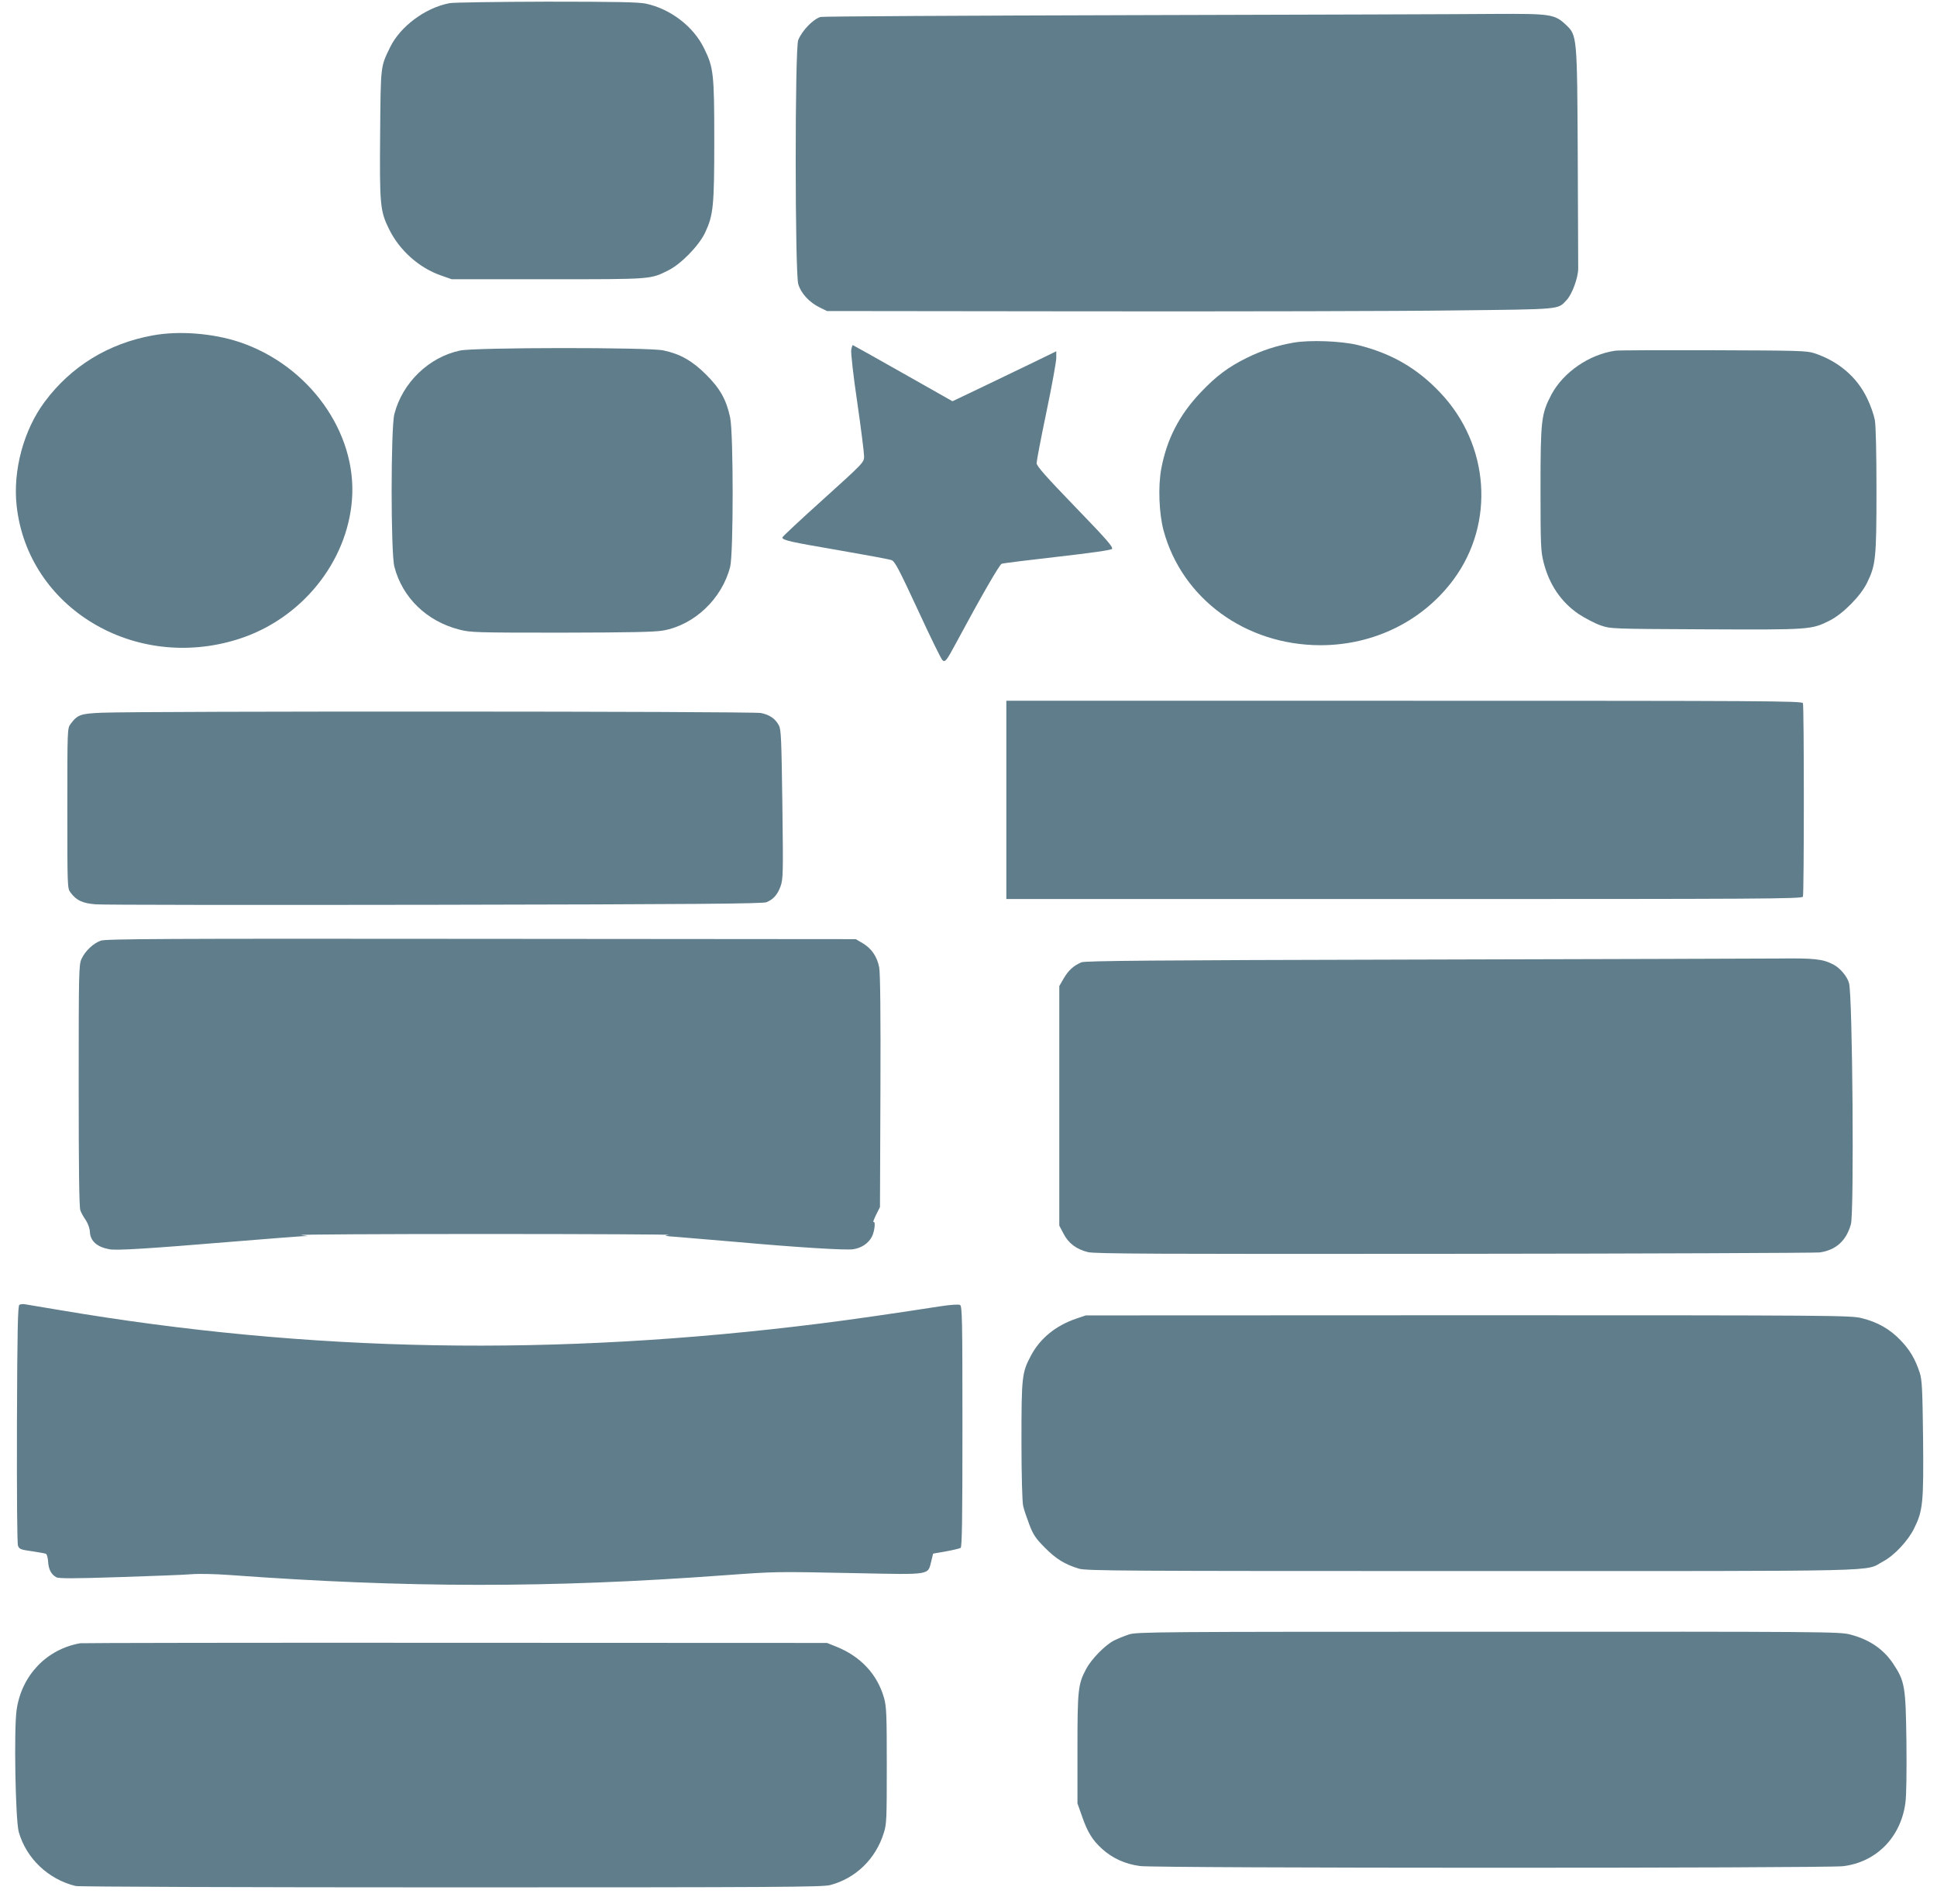 <?xml version="1.0" standalone="no"?>
<!DOCTYPE svg PUBLIC "-//W3C//DTD SVG 20010904//EN"
 "http://www.w3.org/TR/2001/REC-SVG-20010904/DTD/svg10.dtd">
<svg version="1.0" xmlns="http://www.w3.org/2000/svg"
 width="1280pt" height="1258pt" viewBox="0 0 1280 1258"
 preserveAspectRatio="xMidYMid meet">
<g transform="translate(0,1258) scale(0.1,-0.1)"
fill="#607d8b" stroke="none">
<path d="M2970 12559 c-161 -31 -325 -154 -392 -291 -64 -132 -62 -115 -66
-573 -4 -468 0 -509 58 -627 69 -142 200 -259 347 -309 l68 -24 635 0 c691 0
676 -1 795 58 85 42 202 162 244 249 55 117 61 175 61 611 0 441 -5 481 -67
607 -70 145 -222 261 -385 296 -49 10 -192 13 -658 13 -327 -1 -615 -5 -640
-10z"/>
<path d="M7500 12480 c-1130 -3 -2065 -8 -2078 -12 -49 -15 -121 -89 -147
-152 -23 -53 -22 -1538 0 -1613 18 -61 72 -120 141 -154 l49 -24 1745 -2 c960
-1 2040 1 2400 6 715 8 683 5 742 68 36 37 77 148 77 209 0 27 -1 360 -3 739
-4 801 -4 801 -79 872 -74 69 -100 73 -471 71 -177 -2 -1246 -5 -2376 -8z"/>
<path d="M1010 10364 c-294 -53 -540 -204 -715 -439 -138 -185 -211 -453 -185
-687 74 -674 778 -1098 1464 -881 415 131 721 507 752 923 34 443 -284 886
-744 1040 -175 58 -399 76 -572 44z"/>
<path d="M8547 10316 c-113 -20 -210 -52 -309 -101 -122 -60 -204 -122 -305
-229 -141 -149 -222 -307 -259 -502 -22 -117 -15 -297 15 -409 122 -450 541
-757 1036 -758 354 0 678 160 881 435 274 372 237 890 -88 1233 -154 163 -324
261 -548 316 -110 26 -315 34 -423 15z"/>
<path d="M5625 10268 c-3 -19 14 -173 40 -347 25 -173 45 -333 45 -355 0 -41
-1 -42 -270 -285 -149 -134 -270 -247 -270 -252 0 -18 48 -29 370 -84 179 -31
337 -60 352 -66 22 -9 48 -59 174 -330 81 -176 154 -325 162 -331 18 -15 26
-5 89 112 167 311 288 520 302 525 9 4 173 24 366 46 227 26 354 44 363 52 10
11 -32 60 -243 278 -195 202 -255 270 -255 289 0 14 29 166 65 338 36 172 65
333 65 357 l0 44 -177 -86 c-98 -47 -252 -121 -343 -165 l-166 -79 -327 185
c-180 102 -330 186 -332 186 -2 0 -7 -15 -10 -32z"/>
<path d="M3040 10264 c-207 -44 -381 -213 -434 -420 -24 -92 -24 -916 0 -1008
53 -205 214 -361 430 -416 73 -19 112 -20 673 -20 459 1 614 4 673 14 207 37
389 210 443 421 22 87 22 880 0 986 -25 118 -67 193 -159 284 -91 91 -172 137
-283 160 -98 21 -1246 20 -1343 -1z"/>
<path d="M10675 10263 c-172 -24 -344 -142 -423 -290 -67 -127 -72 -168 -72
-623 0 -372 2 -413 20 -484 37 -148 116 -264 232 -343 43 -28 108 -62 145 -75
68 -23 71 -23 695 -26 692 -3 698 -3 821 59 85 43 204 163 245 249 57 116 62
161 62 611 0 245 -4 429 -11 465 -6 32 -28 97 -51 143 -67 140 -190 245 -348
297 -50 17 -106 18 -670 20 -338 1 -628 0 -645 -3z"/>
<path d="M6650 7295 l0 -655 2629 0 c2388 0 2629 1 2635 16 8 20 8 1258 0
1278 -6 15 -247 16 -2635 16 l-2629 0 0 -655z"/>
<path d="M673 7871 c-142 -6 -161 -13 -207 -75 -21 -27 -21 -38 -21 -556 0
-521 0 -529 21 -557 39 -52 78 -71 167 -78 45 -4 1054 -5 2242 -3 1708 3 2166
7 2190 17 46 19 73 50 93 105 17 48 18 83 12 541 -6 429 -8 494 -23 522 -23
44 -60 70 -118 82 -52 12 -4092 13 -4356 2z"/>
<path d="M666 6365 c-49 -17 -103 -68 -127 -120 -18 -38 -19 -82 -19 -837 0
-535 3 -806 11 -825 5 -15 22 -45 36 -65 15 -23 26 -54 27 -77 3 -61 47 -100
129 -115 47 -9 256 4 811 50 231 19 438 35 460 36 l41 1 -45 7 c-25 4 522 7
1215 7 693 0 1240 -3 1215 -6 -38 -5 -28 -8 60 -14 58 -5 229 -19 380 -32 412
-37 728 -56 777 -49 56 8 103 40 125 84 18 35 25 105 10 96 -5 -3 3 18 17 47
l26 52 3 764 c2 494 -1 783 -8 819 -13 70 -51 126 -109 160 l-46 27 -2475 2
c-2088 2 -2481 0 -2514 -12z"/>
<path d="M9340 6240 c-1724 -4 -2171 -8 -2194 -18 -53 -23 -86 -54 -116 -105
l-30 -52 0 -791 0 -792 28 -53 c33 -64 85 -103 162 -122 46 -11 462 -13 2419
-11 1300 1 2386 6 2415 9 107 15 176 76 207 186 22 77 11 1500 -12 1592 -11
44 -59 101 -103 124 -71 37 -125 43 -371 40 -132 -1 -1214 -4 -2405 -7z"/>
<path d="M128 3959 c-10 -7 -14 -157 -16 -788 -1 -472 1 -789 7 -804 8 -22 19
-26 91 -36 45 -7 87 -14 93 -17 7 -2 13 -26 15 -52 3 -52 21 -85 54 -103 17
-9 113 -9 418 1 217 7 431 15 475 19 45 4 154 2 250 -5 1177 -86 2114 -87
3270 -2 347 25 329 25 875 14 498 -10 470 -14 494 79 l12 50 85 15 c46 8 90
19 97 23 9 6 12 178 12 802 0 715 -2 795 -16 803 -10 5 -60 2 -132 -9 -270
-42 -600 -90 -787 -113 -1760 -221 -3372 -193 -5035 89 -113 19 -215 36 -227
38 -12 2 -28 0 -35 -4z"/>
<path d="M7110 3867 c-134 -46 -237 -130 -297 -243 -60 -113 -63 -138 -63
-564 0 -221 5 -404 11 -429 5 -24 24 -79 41 -124 26 -68 42 -91 102 -152 74
-75 133 -111 225 -139 50 -15 286 -16 2601 -16 2812 0 2585 -5 2713 63 73 38
166 137 206 219 58 117 63 169 59 593 -4 332 -7 387 -22 435 -30 91 -65 151
-128 216 -70 73 -151 119 -256 145 -74 18 -164 19 -2602 19 l-2525 -1 -65 -22z"/>
<path d="M7460 1781 c-30 -10 -75 -28 -100 -41 -57 -29 -148 -122 -182 -186
-54 -101 -58 -136 -58 -529 l0 -360 29 -82 c37 -108 70 -161 133 -218 69 -63
154 -101 251 -114 107 -15 4528 -15 4647 -1 219 27 380 190 411 417 7 50 9
203 7 405 -5 367 -10 399 -89 518 -64 95 -158 159 -284 191 -67 18 -177 19
-2390 18 -2196 0 -2323 -1 -2375 -18z"/>
<path d="M530 1723 c-222 -39 -387 -212 -420 -439 -19 -128 -8 -731 14 -808
50 -175 195 -313 376 -357 19 -5 1136 -9 2481 -9 2158 0 2452 2 2504 15 169
44 302 173 355 344 19 58 20 92 20 445 0 339 -2 389 -18 447 -44 156 -154 275
-317 340 l-60 24 -2455 1 c-1350 1 -2466 -1 -2480 -3z"/>
</g>
</svg>
